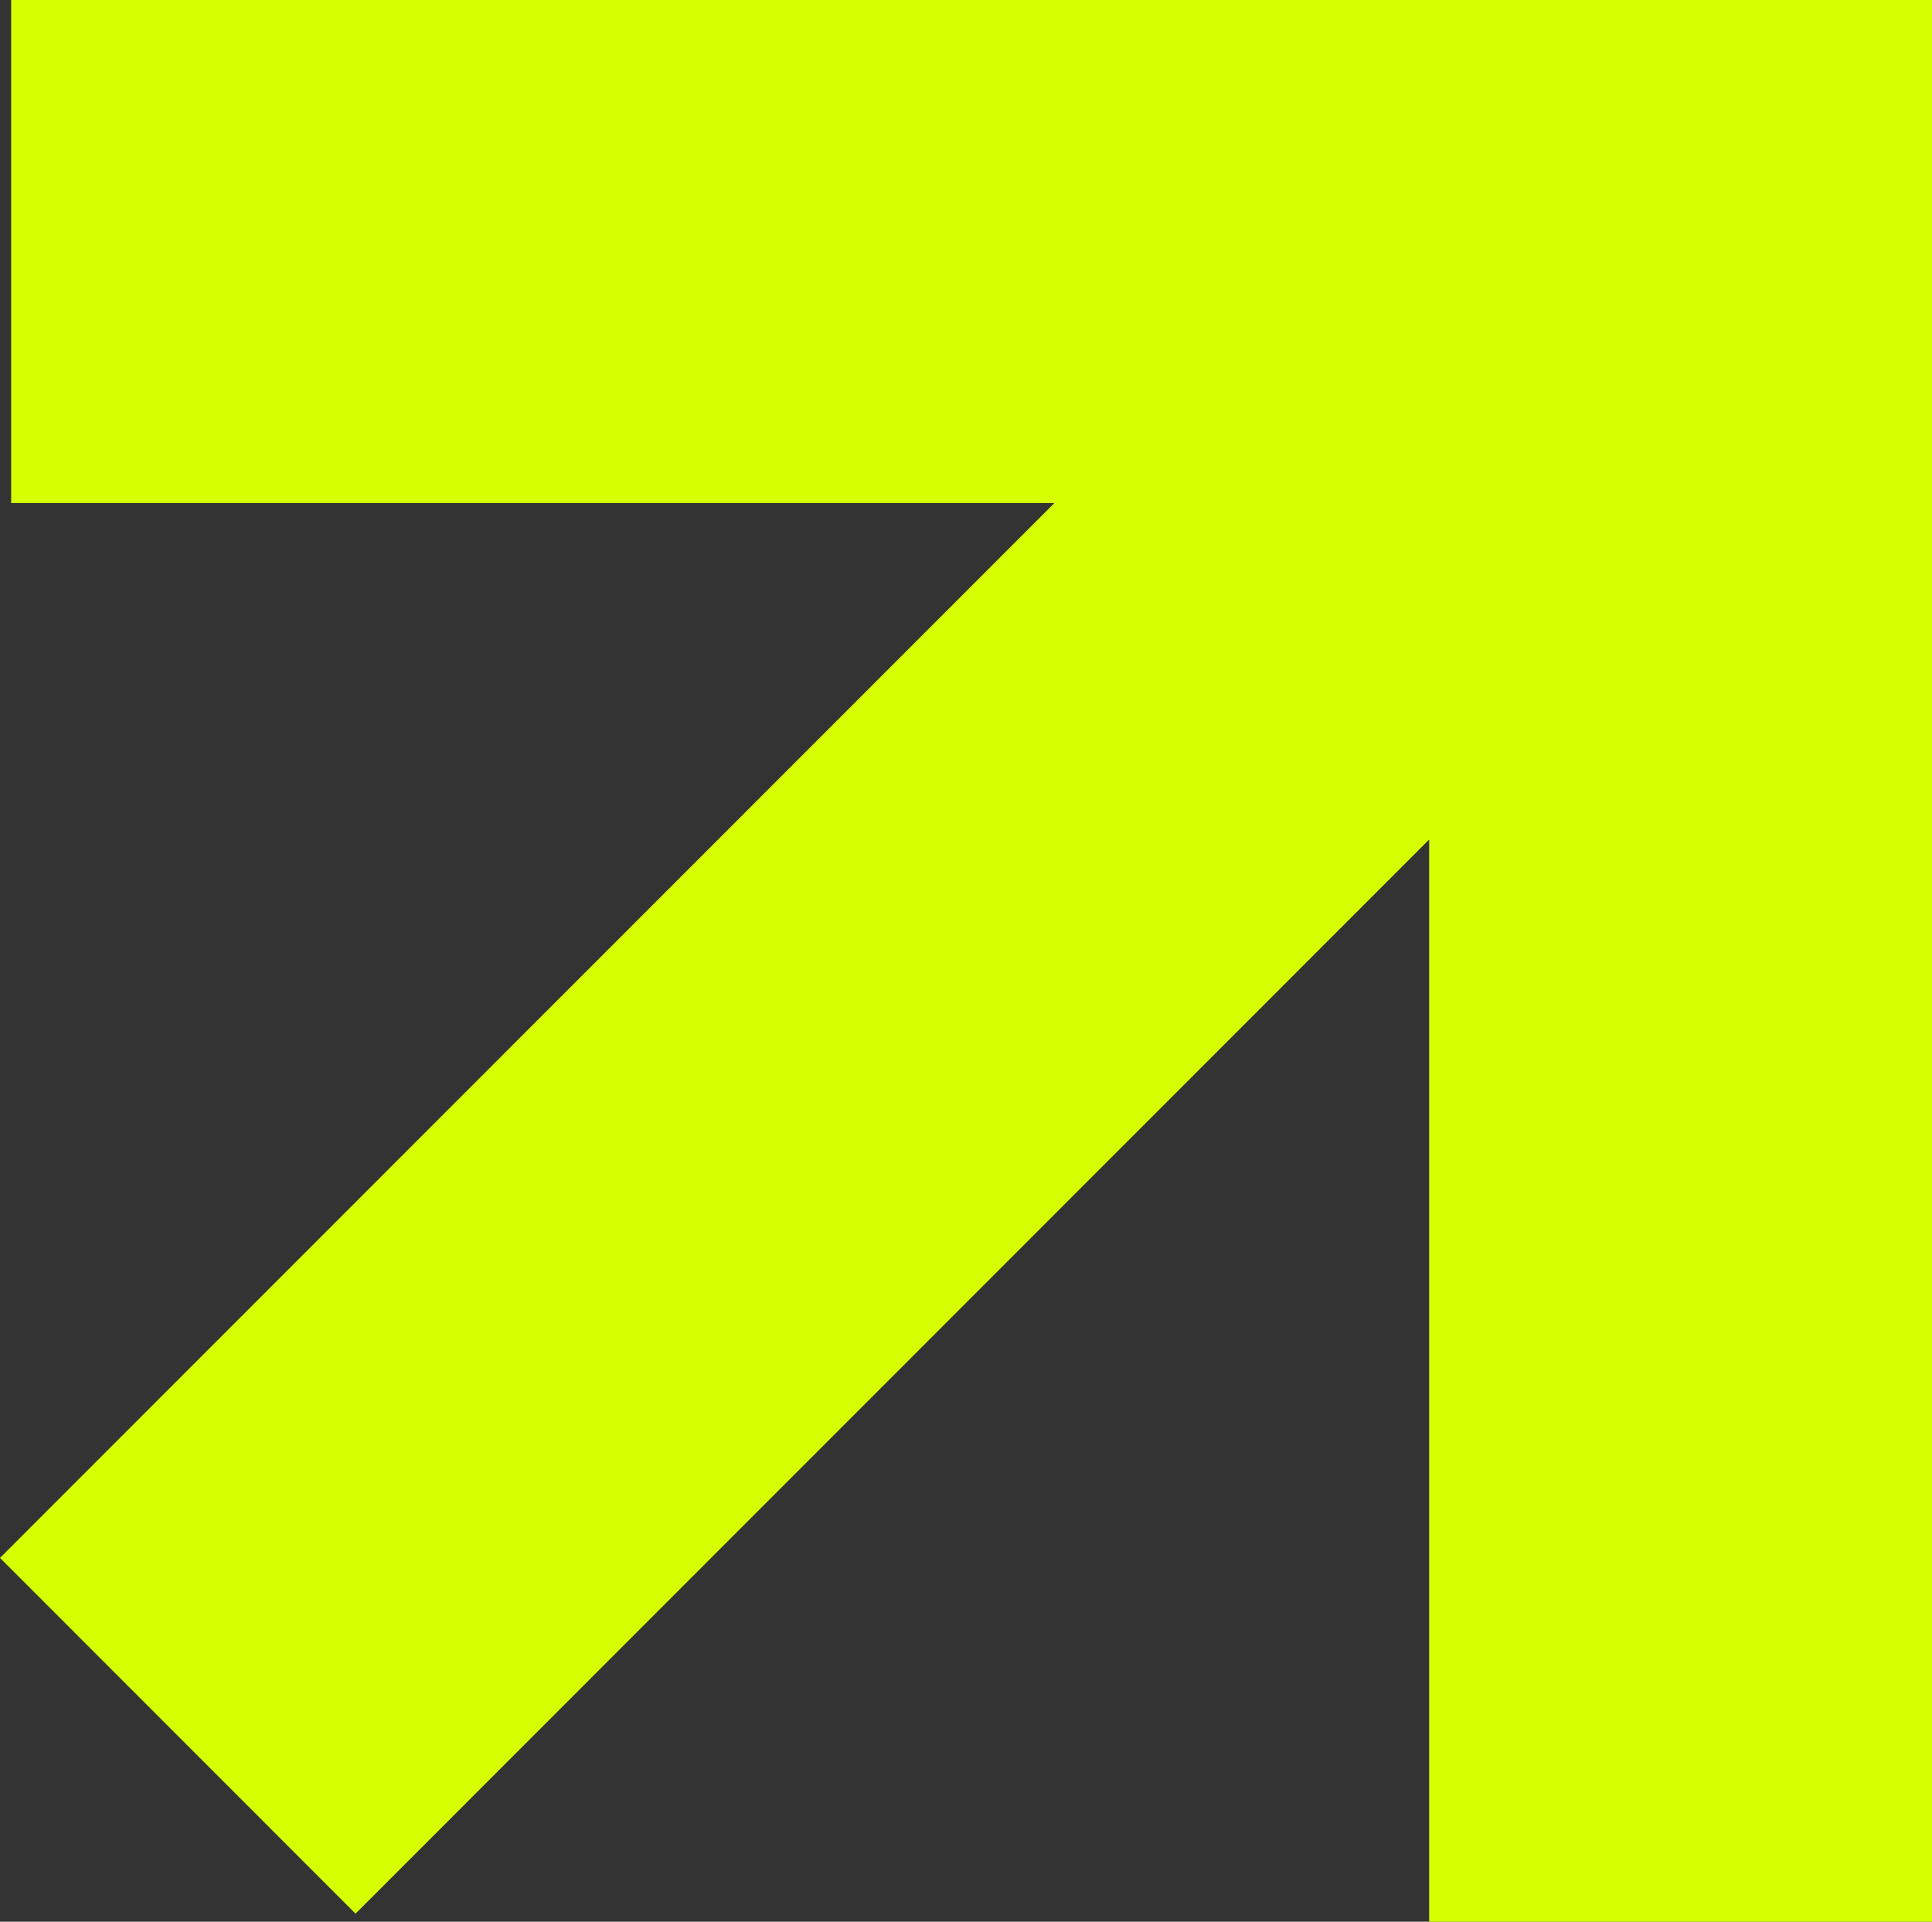 <svg width="561" height="558" viewBox="0 0 561 558" fill="none" xmlns="http://www.w3.org/2000/svg">
<rect x="0" y="0" width="561" height="558" fill="#333333" stroke="none"/>
<g clip-path="url(#clip0_1333_1284)">
<path d="M0 452.364L103.239 555.659L414.991 243.772V558H561V146.072V0H414.991H3.24V146.072H306.161L0 452.364Z" fill="#D6FF02"/>
</g>
<defs>
<clipPath id="clip0_1333_1284">
<rect width="561" height="558" fill="white" transform="matrix(-1 0 0 -1 561 558)"/>
</clipPath>
</defs>
</svg>
